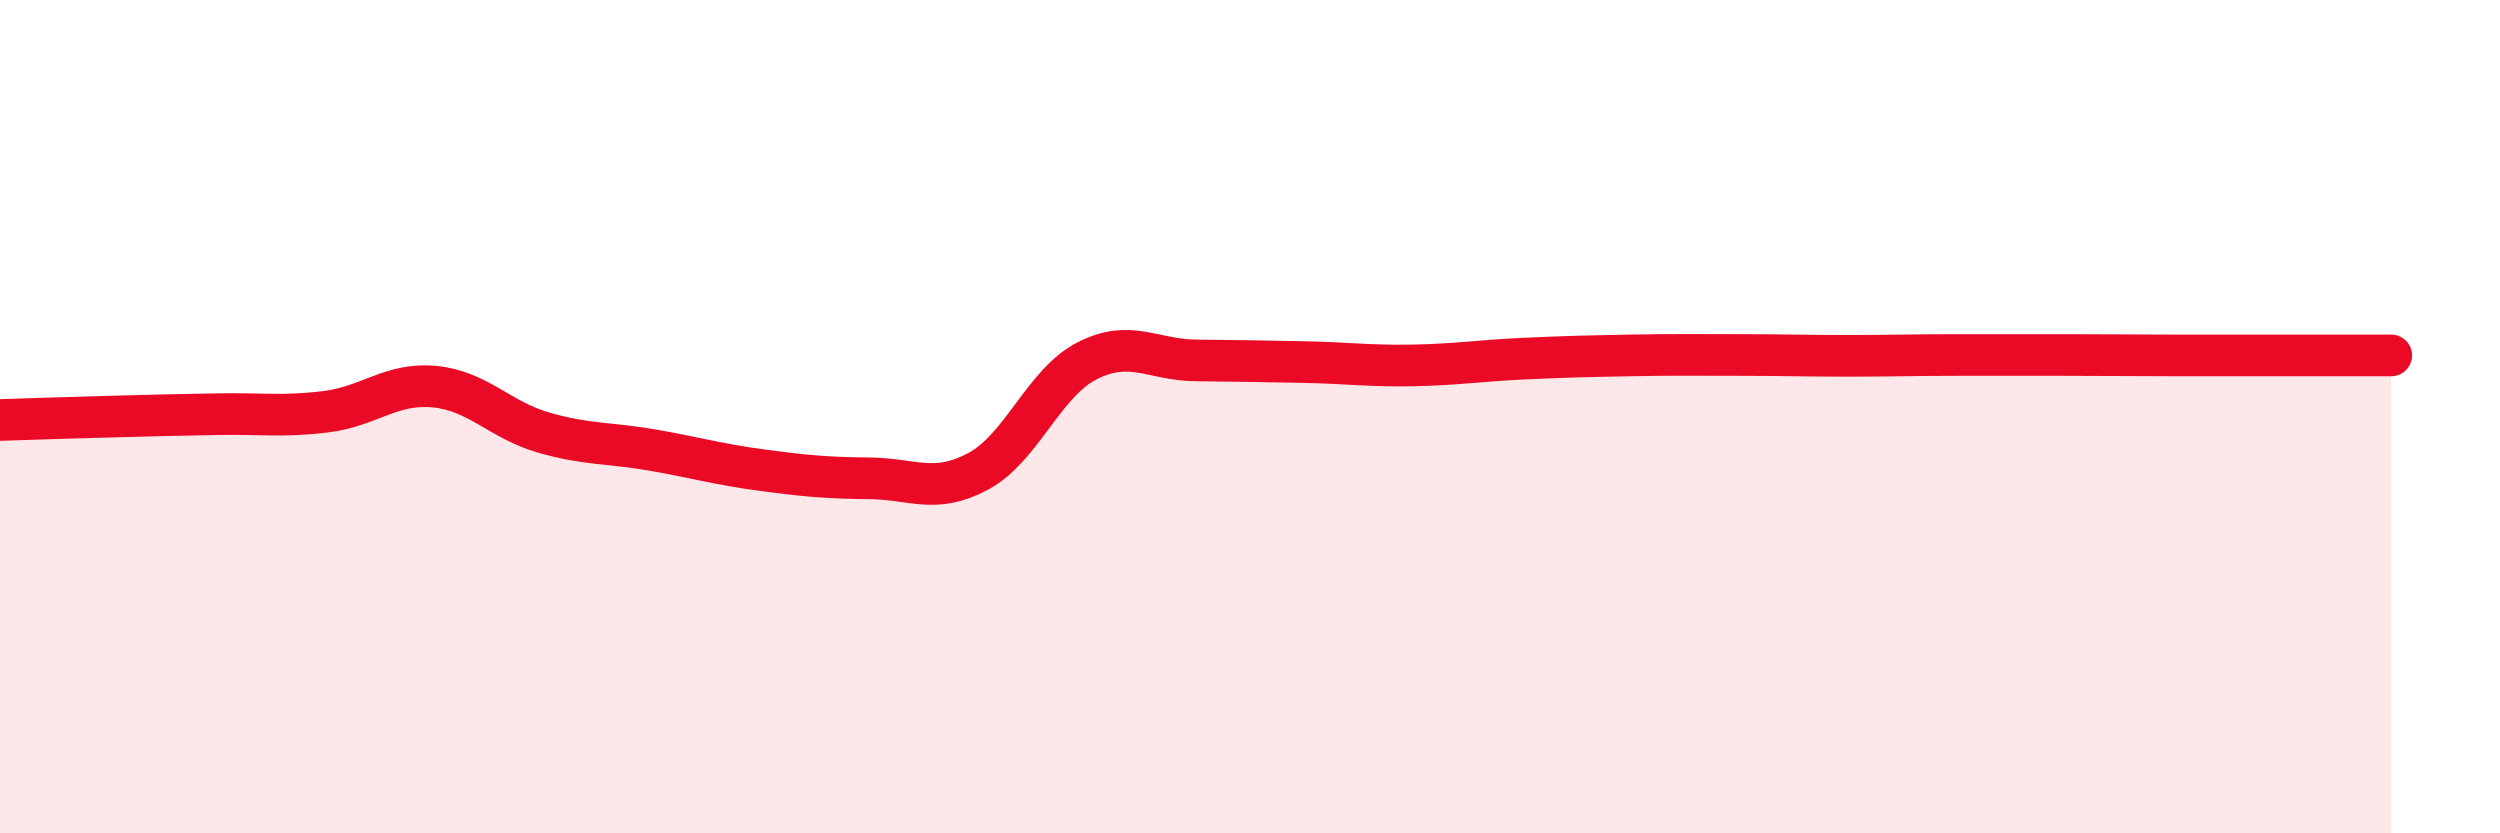 
    <svg width="60" height="20" viewBox="0 0 60 20" xmlns="http://www.w3.org/2000/svg">
      <path
        d="M 0,10.08 C 0.52,10.06 1.57,10.03 2.61,10 C 3.65,9.97 4.18,9.96 5.22,9.94 C 6.26,9.92 6.79,10.01 7.83,9.88 C 8.87,9.75 9.39,9.18 10.43,9.28 C 11.47,9.38 12,10.08 13.04,10.38 C 14.08,10.68 14.61,10.62 15.65,10.8 C 16.69,10.98 17.22,11.14 18.26,11.28 C 19.3,11.42 19.83,11.47 20.87,11.48 C 21.91,11.49 22.44,11.87 23.48,11.31 C 24.52,10.75 25.05,9.19 26.09,8.66 C 27.13,8.13 27.66,8.64 28.7,8.65 C 29.74,8.66 30.26,8.67 31.3,8.69 C 32.34,8.71 32.87,8.79 33.91,8.77 C 34.95,8.75 35.48,8.66 36.52,8.61 C 37.56,8.56 38.09,8.55 39.13,8.53 C 40.17,8.51 40.7,8.52 41.74,8.52 C 42.78,8.52 43.31,8.54 44.35,8.54 C 45.39,8.54 45.92,8.52 46.96,8.52 C 48,8.52 48.53,8.52 49.57,8.52 C 50.61,8.52 51.13,8.53 52.17,8.53 C 53.21,8.53 53.74,8.53 54.78,8.53 C 55.82,8.53 56.87,8.53 57.39,8.53L57.39 20L0 20Z"
        fill="#EB0A25"
        opacity="0.1"
        stroke-linecap="round"
        stroke-linejoin="round"
      />
      <path
        d="M 0,10.08 C 0.52,10.06 1.57,10.03 2.61,10 C 3.65,9.97 4.18,9.96 5.22,9.94 C 6.26,9.92 6.79,10.01 7.83,9.88 C 8.87,9.75 9.39,9.18 10.43,9.28 C 11.47,9.38 12,10.08 13.04,10.38 C 14.08,10.68 14.61,10.62 15.65,10.8 C 16.69,10.98 17.22,11.14 18.26,11.28 C 19.3,11.42 19.83,11.47 20.87,11.48 C 21.91,11.49 22.44,11.87 23.48,11.31 C 24.52,10.75 25.05,9.19 26.09,8.66 C 27.13,8.13 27.66,8.64 28.7,8.65 C 29.74,8.66 30.26,8.67 31.3,8.69 C 32.34,8.71 32.87,8.79 33.91,8.77 C 34.95,8.75 35.48,8.66 36.52,8.61 C 37.56,8.56 38.09,8.55 39.13,8.53 C 40.17,8.51 40.7,8.52 41.74,8.52 C 42.78,8.52 43.31,8.54 44.35,8.54 C 45.39,8.54 45.92,8.52 46.96,8.52 C 48,8.52 48.53,8.52 49.57,8.52 C 50.61,8.52 51.13,8.53 52.17,8.53 C 53.21,8.53 53.74,8.53 54.78,8.53 C 55.82,8.53 56.87,8.53 57.39,8.53"
        stroke="#EB0A25"
        stroke-width="1"
        fill="none"
        stroke-linecap="round"
        stroke-linejoin="round"
      />
    </svg>
  